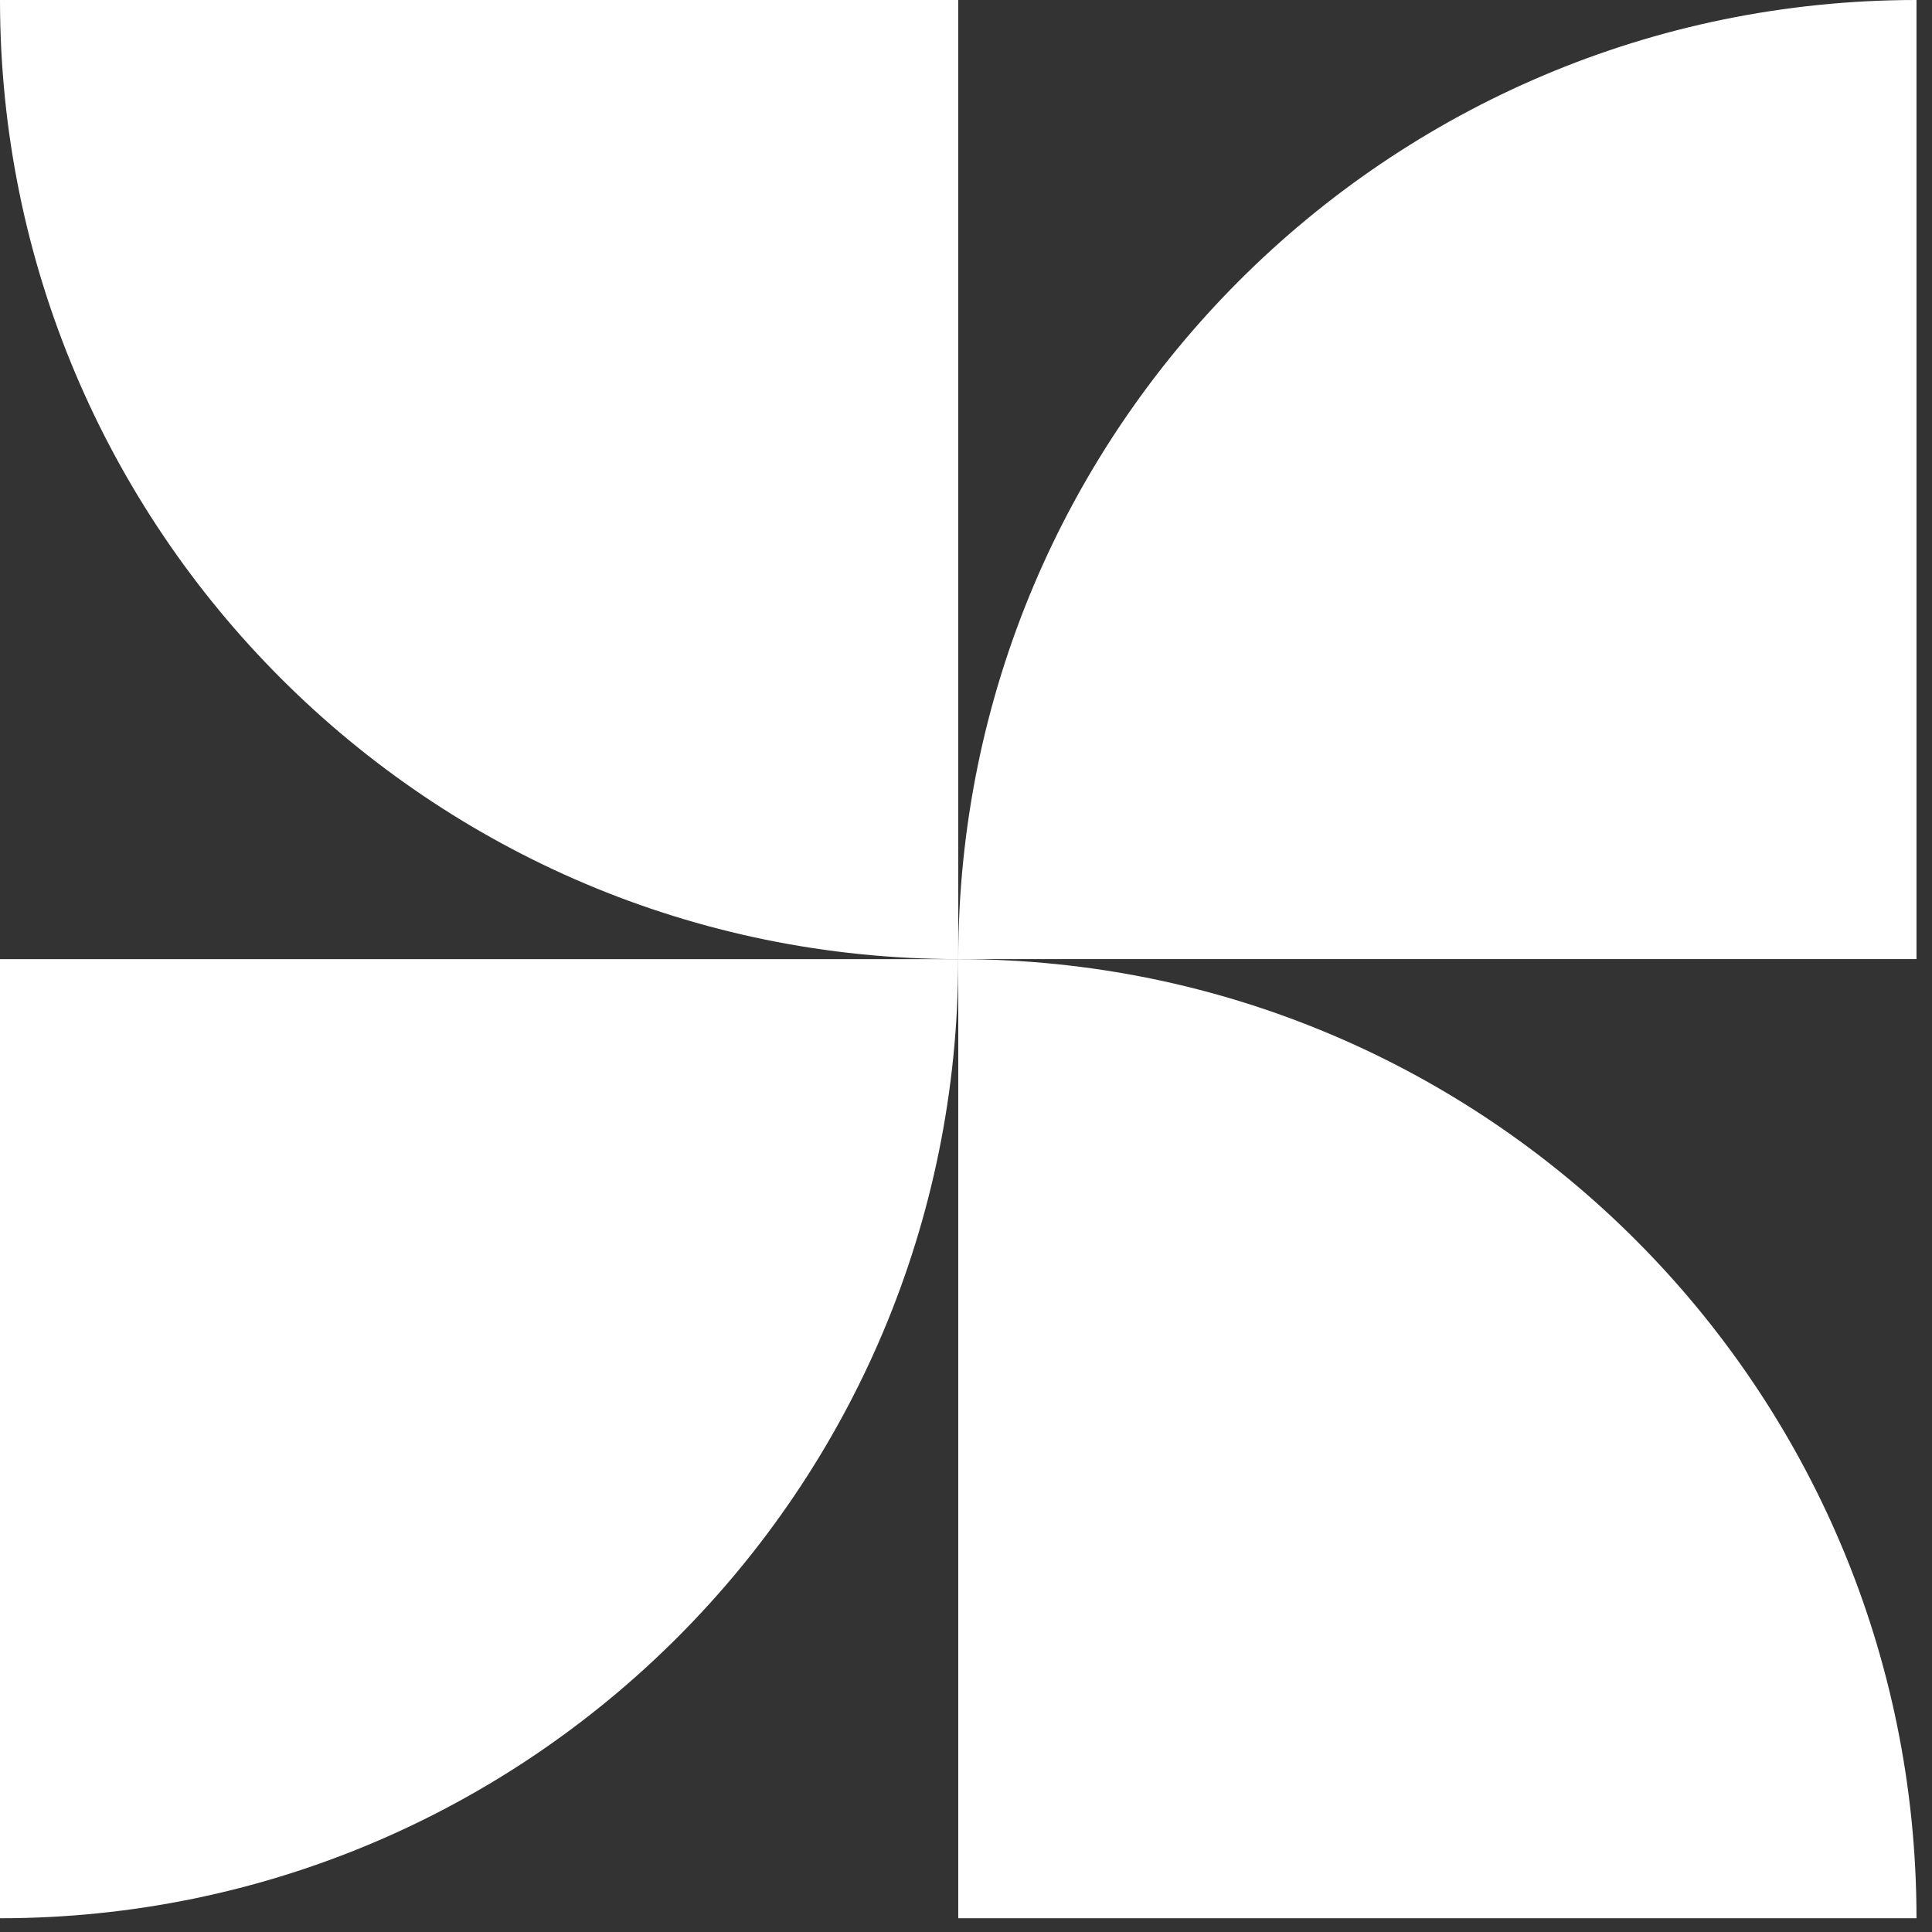 <svg width="119" height="119" viewBox="0 0 119 119" fill="none" xmlns="http://www.w3.org/2000/svg">
<rect x="0" y="0" width="119" height="119" fill="#333333" stroke="none"/>
<path d="M0 0C0 32.621 26.43 59.075 59.021 59.075V0H0Z" fill="white"/>
<path d="M118.045 0C85.453 0 59.023 26.453 59.023 59.075H118.045V0Z" fill="white"/>
<path d="M118.045 118.153C118.045 85.532 91.615 59.078 59.023 59.078V118.153H118.045Z" fill="white"/>
<path d="M0 118.153C32.592 118.153 59.021 91.699 59.021 59.078H0V118.153Z" fill="white"/>
</svg>
